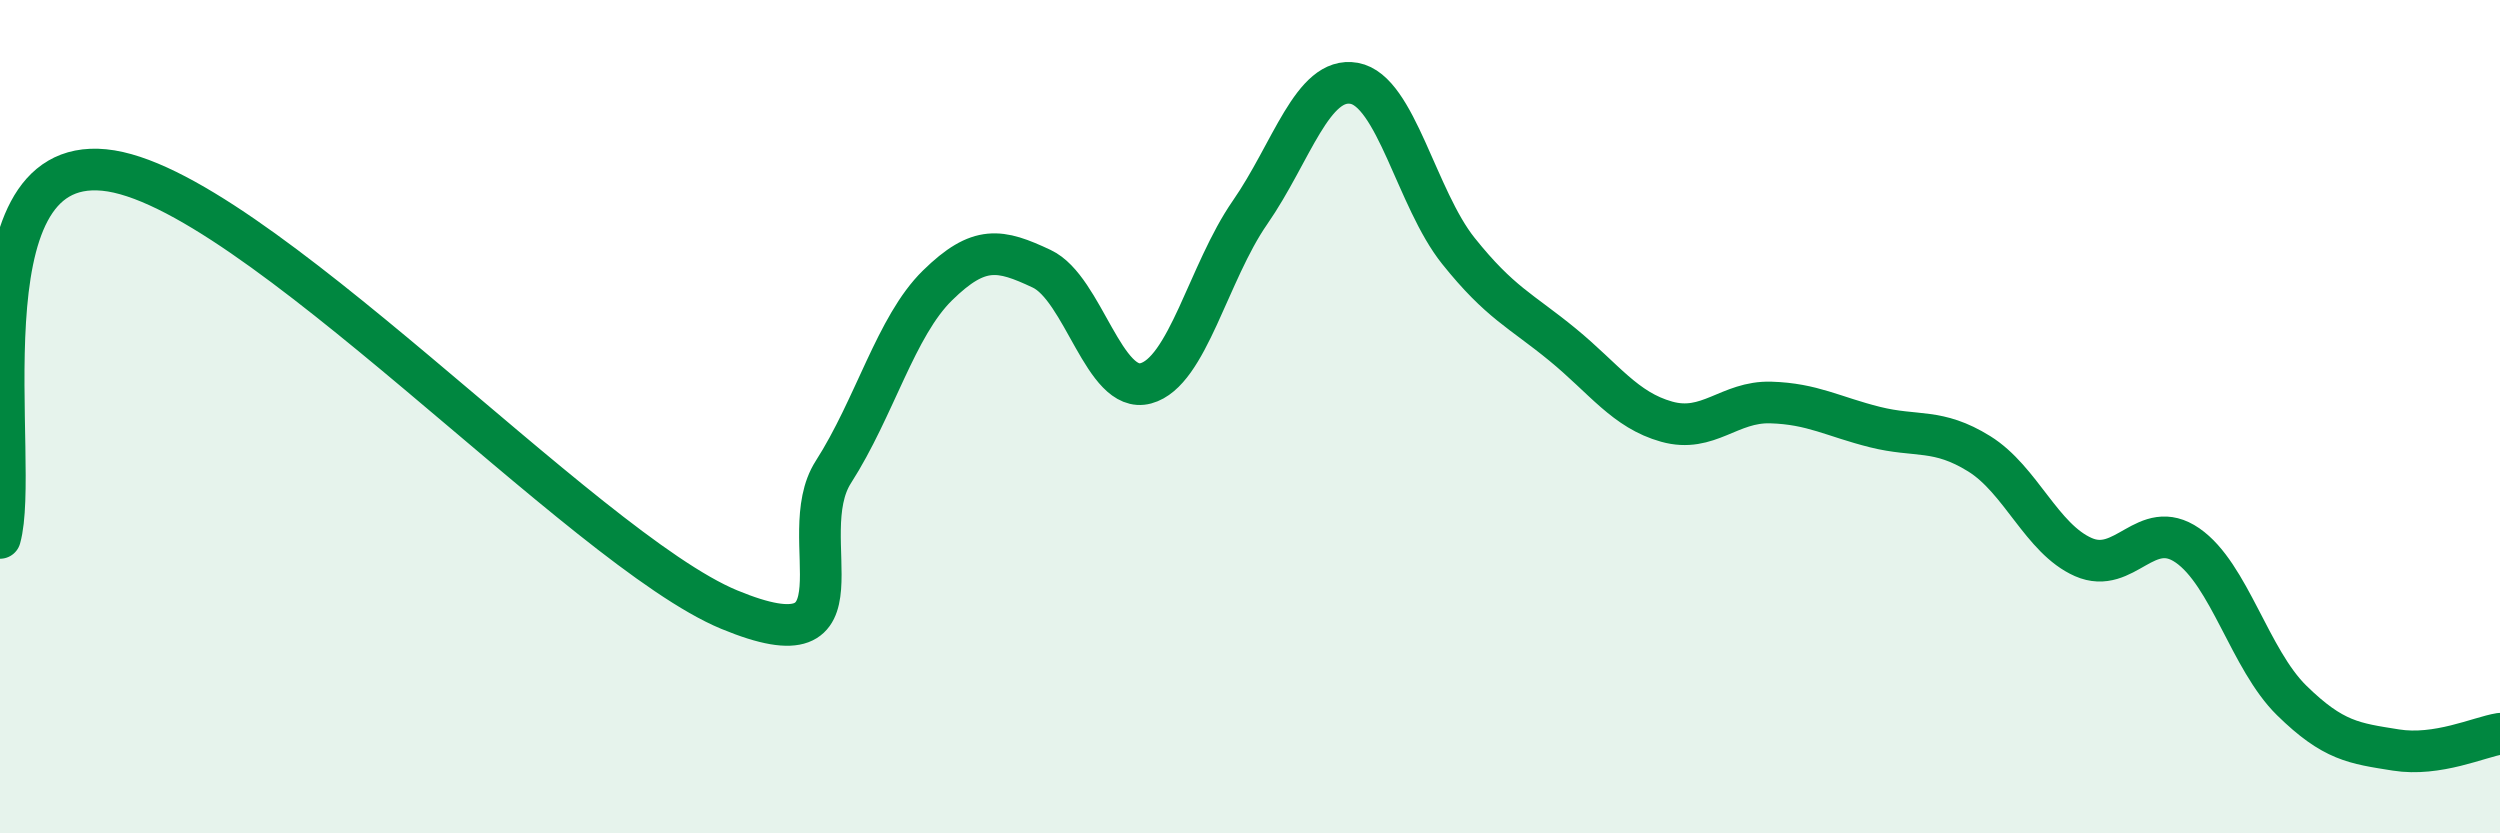 
    <svg width="60" height="20" viewBox="0 0 60 20" xmlns="http://www.w3.org/2000/svg">
      <path
        d="M 0,12.91 C 0.5,11.14 -1,3.74 2.5,4.08 C 6,4.42 14,13.18 17.5,14.63 C 21,16.08 19,12.89 20,11.33 C 21,9.77 21.5,7.83 22.5,6.85 C 23.5,5.87 24,5.98 25,6.45 C 26,6.92 26.5,9.47 27.5,9.2 C 28.5,8.93 29,6.54 30,5.1 C 31,3.66 31.5,1.82 32.5,2 C 33.5,2.18 34,4.77 35,6.02 C 36,7.27 36.5,7.45 37.5,8.27 C 38.5,9.09 39,9.84 40,10.12 C 41,10.4 41.5,9.63 42.5,9.66 C 43.5,9.69 44,10 45,10.25 C 46,10.5 46.5,10.27 47.5,10.89 C 48.5,11.51 49,12.93 50,13.37 C 51,13.81 51.5,12.4 52.5,13.09 C 53.5,13.78 54,15.83 55,16.81 C 56,17.79 56.5,17.84 57.5,18 C 58.5,18.16 59.5,17.69 60,17.61L60 20L0 20Z"
        fill="#008740"
        opacity="0.1"
        stroke-linecap="round"
        stroke-linejoin="round"
      />
      <path
        d="M 0,12.91 C 0.5,11.14 -1,3.74 2.5,4.08 C 6,4.42 14,13.18 17.5,14.63 C 21,16.08 19,12.89 20,11.33 C 21,9.77 21.5,7.83 22.5,6.85 C 23.5,5.87 24,5.98 25,6.45 C 26,6.92 26.5,9.47 27.5,9.2 C 28.5,8.93 29,6.54 30,5.1 C 31,3.66 31.5,1.82 32.5,2 C 33.5,2.18 34,4.77 35,6.02 C 36,7.27 36.5,7.45 37.5,8.27 C 38.5,9.09 39,9.84 40,10.12 C 41,10.4 41.5,9.63 42.5,9.66 C 43.5,9.69 44,10 45,10.25 C 46,10.5 46.5,10.27 47.5,10.89 C 48.5,11.51 49,12.93 50,13.37 C 51,13.81 51.5,12.4 52.5,13.09 C 53.5,13.78 54,15.83 55,16.81 C 56,17.79 56.5,17.84 57.5,18 C 58.5,18.16 59.5,17.69 60,17.61"
        stroke="#008740"
        stroke-width="1"
        fill="none"
        stroke-linecap="round"
        stroke-linejoin="round"
      />
    </svg>
  